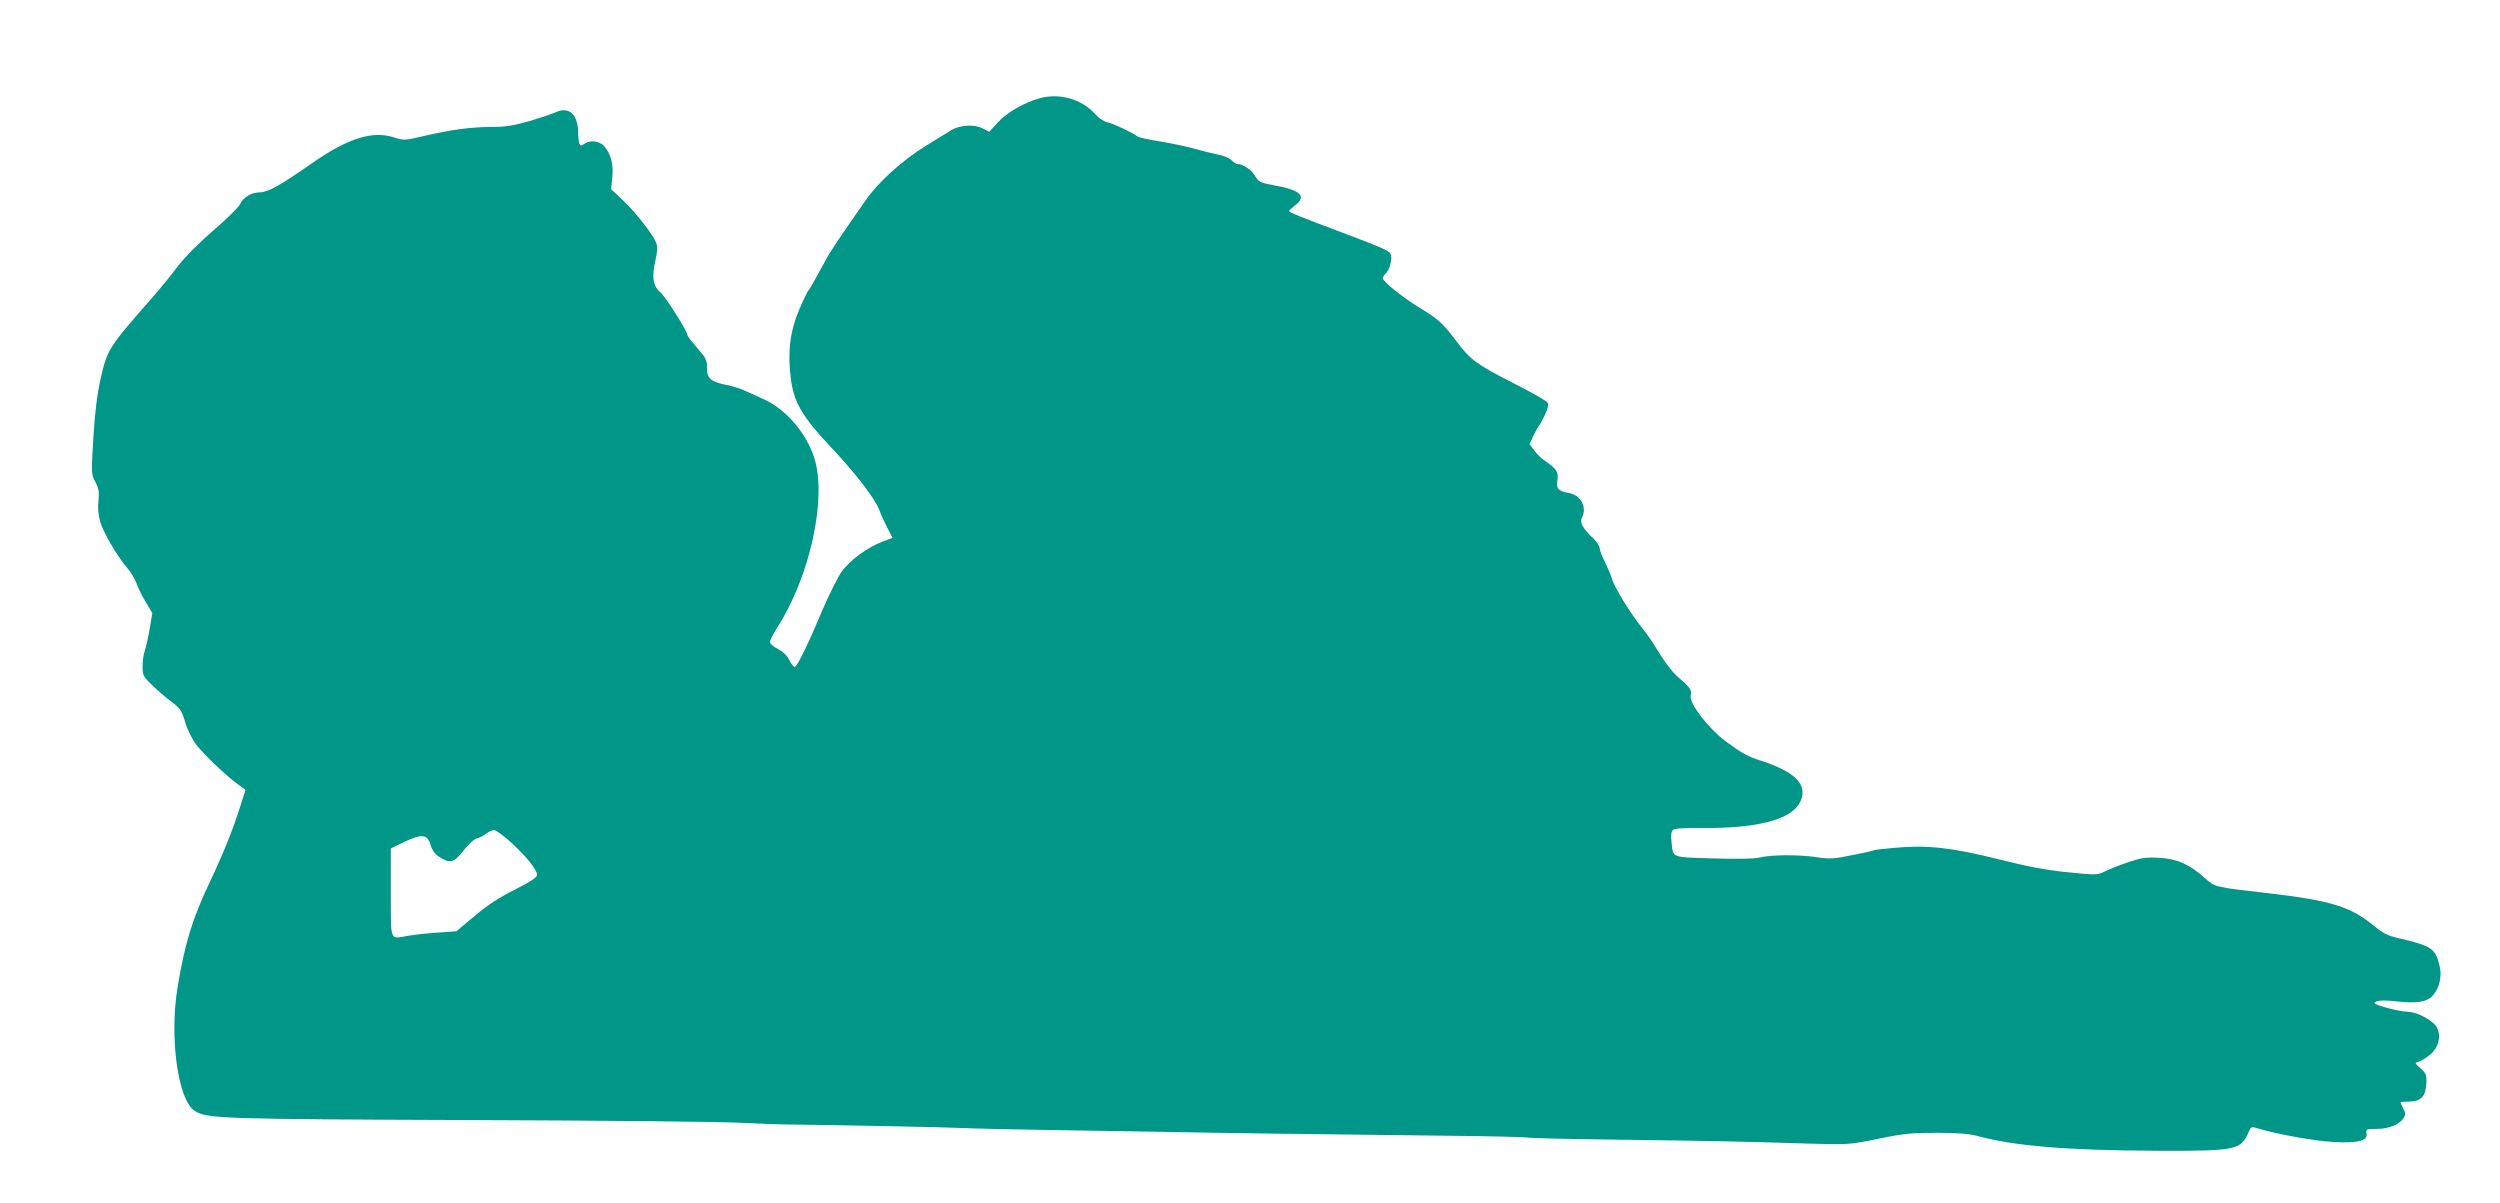 <?xml version="1.0" standalone="no"?>
<!DOCTYPE svg PUBLIC "-//W3C//DTD SVG 20010904//EN"
 "http://www.w3.org/TR/2001/REC-SVG-20010904/DTD/svg10.dtd">
<svg version="1.0" xmlns="http://www.w3.org/2000/svg"
 width="1280pt" height="616pt" viewBox="0 0 1280 616"
 preserveAspectRatio="xMidYMid meet">
<g transform="translate(0,616) scale(0.1,-0.1)"
fill="#009688" stroke="none">
<path d="M5320 5656 c-80 -23 -166 -73 -211 -123 l-44 -48 -35 18 c-42 22
-117 17 -160 -10 -16 -10 -73 -45 -127 -78 -122 -75 -247 -187 -314 -285 -138
-198 -179 -259 -205 -308 -16 -29 -39 -71 -51 -93 -12 -22 -26 -46 -32 -53 -7
-8 -29 -54 -50 -104 -46 -107 -59 -216 -42 -351 16 -121 57 -193 206 -351 131
-140 227 -265 249 -326 7 -21 26 -61 40 -88 l26 -50 -51 -19 c-78 -29 -170
-97 -211 -156 -20 -29 -65 -119 -99 -199 -68 -163 -124 -277 -138 -286 -5 -4
-18 11 -28 31 -11 25 -32 45 -58 59 -22 11 -41 27 -43 35 -1 8 16 43 38 77
166 258 254 657 190 864 -39 128 -144 251 -258 303 -31 15 -75 34 -97 44 -22
11 -65 24 -96 30 -81 17 -99 33 -99 87 0 41 -6 52 -50 102 -27 31 -50 60 -50
65 0 20 -111 196 -138 219 -38 32 -46 79 -27 161 11 49 12 73 5 93 -17 44
-104 155 -170 218 l-61 57 6 62 c7 64 -8 121 -42 159 -23 26 -70 32 -97 14
-22 -14 -25 -14 -30 0 -3 9 -6 33 -6 55 0 92 -47 135 -113 105 -18 -8 -79 -29
-136 -46 -81 -23 -123 -30 -192 -30 -106 0 -210 -14 -347 -46 -99 -23 -104
-24 -153 -8 -111 36 -235 -2 -419 -130 -166 -116 -227 -150 -271 -151 -44 -1
-83 -25 -101 -62 -7 -15 -68 -75 -136 -133 -73 -63 -145 -136 -180 -181 -31
-42 -90 -114 -130 -160 -228 -260 -232 -266 -267 -419 -18 -82 -29 -168 -37
-302 -11 -182 -11 -187 11 -227 17 -34 20 -52 15 -95 -4 -35 -1 -71 9 -107 17
-58 87 -177 140 -239 18 -21 38 -55 46 -77 7 -21 28 -64 47 -95 l34 -57 -14
-83 c-8 -46 -20 -96 -25 -111 -6 -16 -11 -51 -11 -78 0 -46 3 -53 48 -96 26
-25 70 -64 99 -85 46 -35 54 -46 72 -108 13 -42 36 -87 59 -117 45 -55 151
-156 209 -198 l40 -29 -27 -85 c-37 -118 -88 -244 -153 -381 -93 -196 -130
-317 -168 -546 -42 -257 2 -575 87 -631 63 -41 123 -43 1474 -48 613 -2 1201
-8 1305 -13 105 -5 210 -9 235 -9 322 -4 819 -14 905 -18 61 -3 252 -7 425
-10 173 -3 448 -7 610 -10 301 -6 750 -12 1463 -20 219 -2 401 -7 406 -9 4 -3
210 -8 457 -11 469 -6 631 -9 979 -20 208 -6 212 -6 360 24 128 27 171 31 300
31 103 0 168 -5 205 -15 195 -53 457 -75 935 -77 392 -1 418 4 457 94 15 32
12 31 58 18 92 -28 285 -62 376 -67 125 -7 178 6 171 43 -4 23 -2 24 52 24 61
0 116 22 137 55 11 17 11 25 -1 49 -8 16 -15 30 -15 32 0 2 21 4 48 4 58 1 83
28 85 96 2 40 -2 49 -30 74 -30 27 -31 28 -10 34 12 3 38 19 59 36 43 36 58
92 36 137 -17 37 -101 82 -152 83 -21 0 -71 10 -110 21 -61 19 -68 23 -50 31
14 7 52 7 105 1 104 -12 156 -3 186 31 34 40 47 100 33 153 -21 87 -40 100
-207 139 -57 13 -83 26 -125 61 -120 100 -222 132 -538 169 -286 33 -278 31
-331 78 -79 71 -142 99 -234 104 -68 4 -92 0 -160 -23 -44 -15 -97 -36 -118
-47 -37 -18 -44 -19 -190 -4 -111 11 -206 29 -352 66 -239 60 -366 74 -525 60
-61 -5 -114 -11 -118 -14 -4 -3 -55 -14 -112 -25 -92 -19 -112 -20 -184 -9
-91 13 -232 12 -289 -3 -23 -6 -116 -8 -235 -4 -220 7 -205 0 -214 87 -4 34
-1 51 8 59 10 8 61 11 157 10 258 -3 432 39 485 118 44 68 19 129 -74 178 -32
17 -84 38 -114 47 -71 22 -100 38 -188 103 -85 64 -184 193 -176 230 7 28 -2
43 -55 88 -39 32 -79 85 -143 191 -10 16 -36 52 -58 79 -53 65 -136 202 -146
239 -4 16 -20 54 -35 85 -16 31 -29 64 -29 75 0 10 -15 33 -33 50 -53 50 -70
81 -58 105 29 53 -5 116 -67 127 -55 10 -65 22 -58 66 7 41 -5 58 -67 101 -15
9 -38 32 -51 50 l-25 33 21 45 c12 24 24 46 27 49 4 3 17 27 30 54 17 36 21
53 14 65 -5 9 -83 53 -172 98 -190 97 -224 121 -295 217 -67 89 -93 113 -181
166 -89 54 -195 138 -195 155 0 7 7 18 15 25 20 17 36 79 25 99 -9 18 -41 32
-250 111 -222 83 -270 103 -270 110 0 3 14 16 30 28 64 47 28 80 -111 104 -66
12 -74 16 -92 46 -19 32 -62 62 -90 62 -8 0 -22 9 -32 20 -10 11 -42 24 -74
30 -31 6 -85 20 -121 30 -36 10 -112 26 -170 36 -58 9 -110 20 -115 25 -26 20
-124 66 -153 72 -19 4 -45 21 -63 41 -69 79 -186 112 -289 82z m-2699 -3813
c80 -75 129 -137 129 -163 0 -12 -35 -35 -112 -74 -79 -39 -142 -80 -207 -135
l-94 -79 -96 -7 c-53 -3 -120 -11 -150 -16 -98 -16 -89 -39 -90 219 l0 228 68
33 c89 43 120 40 135 -14 8 -27 22 -47 45 -62 54 -36 75 -31 124 32 23 31 53
58 67 62 14 3 36 14 49 25 13 10 32 18 41 18 10 0 50 -30 91 -67z"/>
</g>
</svg>
